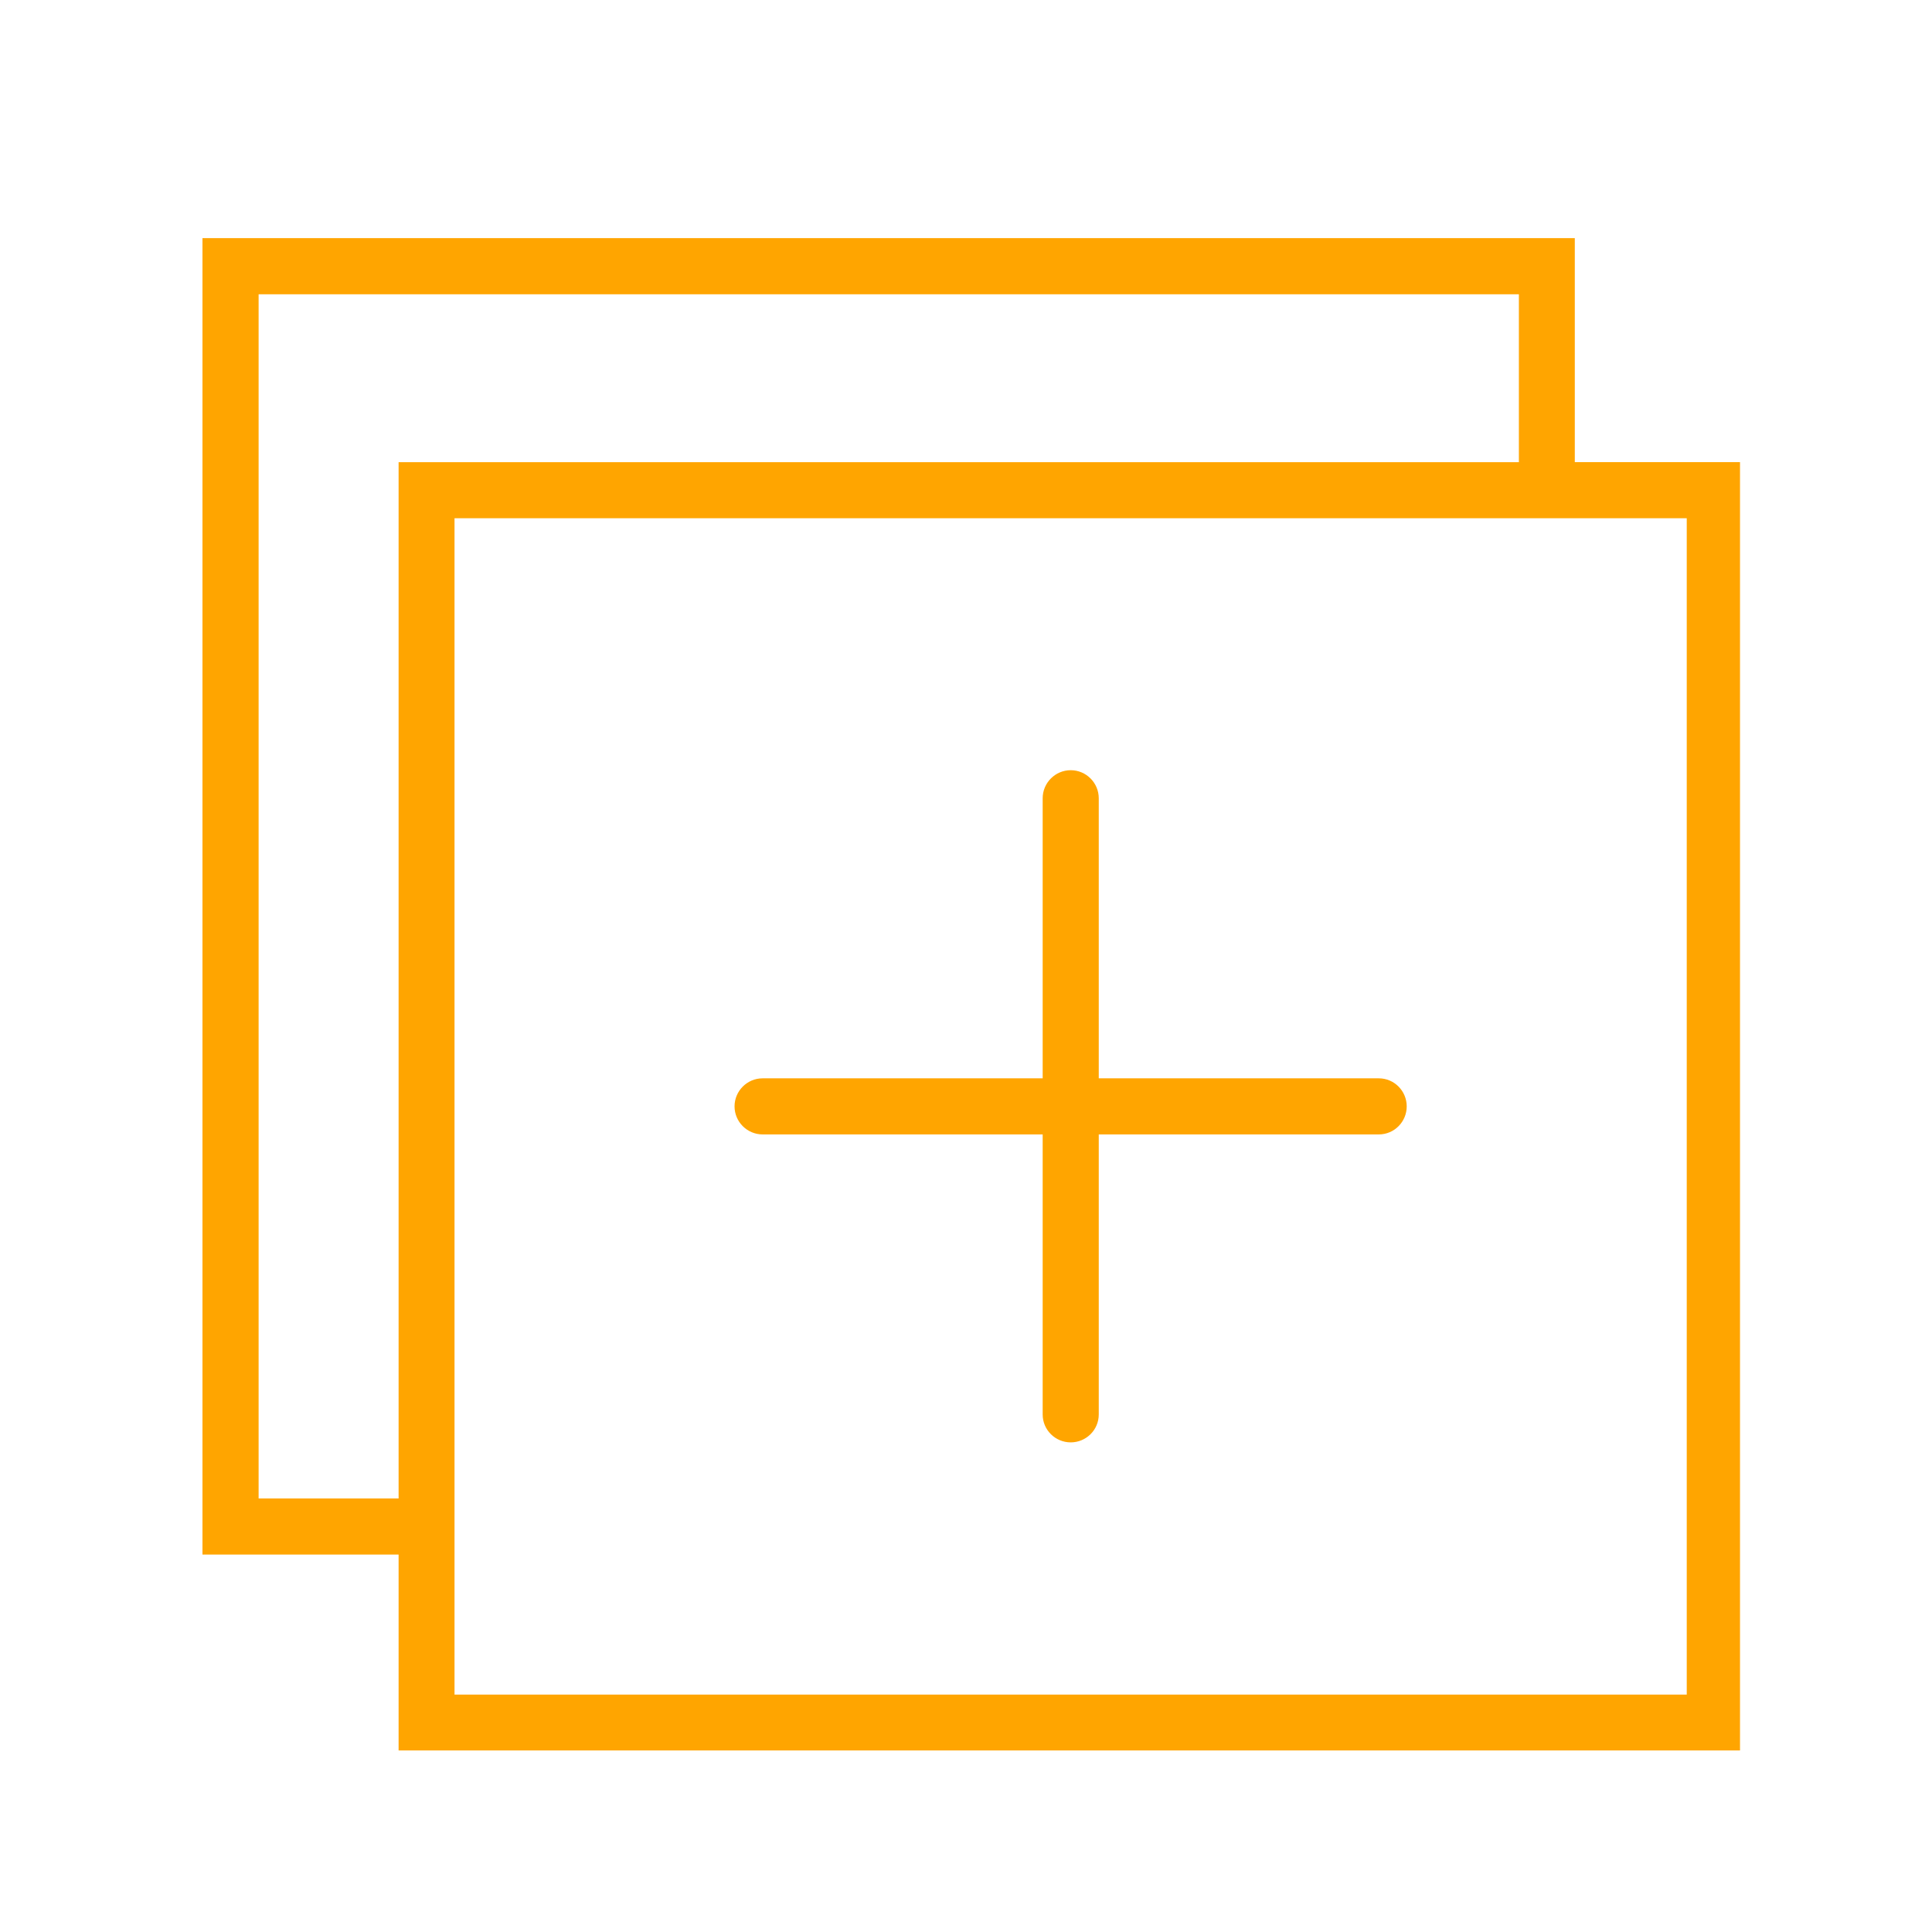 <?xml version="1.0" encoding="UTF-8" standalone="no"?>
<!-- Generator: Adobe Illustrator 16.0.0, SVG Export Plug-In . SVG Version: 6.00 Build 0)  -->

<svg
   xmlns:dc="http://purl.org/dc/elements/1.1/"
   xmlns:cc="http://creativecommons.org/ns#"
   xmlns:rdf="http://www.w3.org/1999/02/22-rdf-syntax-ns#"
   xmlns:svg="http://www.w3.org/2000/svg"
   xmlns="http://www.w3.org/2000/svg"
   xmlns:xlink="http://www.w3.org/1999/xlink"
   xmlns:sodipodi="http://sodipodi.sourceforge.net/DTD/sodipodi-0.dtd"
   xmlns:inkscape="http://www.inkscape.org/namespaces/inkscape"
   version="1.1"
   id="Calque_1"
   x="0px"
   y="0px"
   width="35px"
   height="35px"
   viewBox="0 0 35 35"
   enable-background="new 0 0 35 35"
   xml:space="preserve"
   inkscape:version="0.48.5 r10040"
   sodipodi:docname="picto_add_black.svg"><defs
     id="defs19" /><sodipodi:namedview
     pagecolor="#ffffff"
     bordercolor="#666666"
     borderopacity="1"
     objecttolerance="10"
     gridtolerance="10"
     guidetolerance="10"
     inkscape:pageopacity="0"
     inkscape:pageshadow="2"
     inkscape:window-width="728"
     inkscape:window-height="480"
     id="namedview17"
     showgrid="false"
     inkscape:zoom="6.7428571"
     inkscape:cx="17.5"
     inkscape:cy="17.5"
     inkscape:window-x="280"
     inkscape:window-y="217"
     inkscape:window-maximized="0"
     inkscape:current-layer="Calque_1" /><g
     id="g3"
     style="fill:#ffa500;fill-opacity:1"><g
       id="g5"
       style="fill:#ffa500;fill-opacity:1"><defs
         id="defs7"><rect
           id="SVGID_1_"
           x="3.668"
           y="3.858"
           width="27.854"
           height="28.463" /></defs><clipPath
         id="SVGID_2_"><use
           xlink:href="#SVGID_1_"
           overflow="visible"
           id="use11" /></clipPath><path
         clip-path="url(#SVGID_2_)"
         d="M28.529,8.372V4.314H3.668v23.848h3.553v3.549h24.352V8.372H28.529z M4.685,27.146V5.331    h22.831v3.042H7.221v18.773H4.685z M30.558,30.699H8.234V9.388h22.323V30.699z M30.558,30.699"
         id="path13"
         style="fill:#ffa500;fill-opacity:1" /></g><path
       d="M24.979,19.535h-5.074v-5.074c0-0.279-0.228-0.508-0.508-0.508c-0.28,0-0.508,0.229-0.508,0.508v5.074h-5.074   c-0.279,0-0.508,0.228-0.508,0.508s0.229,0.508,0.508,0.508h5.074v5.074c0,0.279,0.228,0.505,0.508,0.505   c0.28,0,0.508-0.226,0.508-0.505v-5.074h5.074c0.28,0,0.505-0.229,0.505-0.508S25.258,19.535,24.979,19.535L24.979,19.535z    M24.979,19.535"
       id="path15"
       style="fill:#ffa500;fill-opacity:1" /></g></svg>